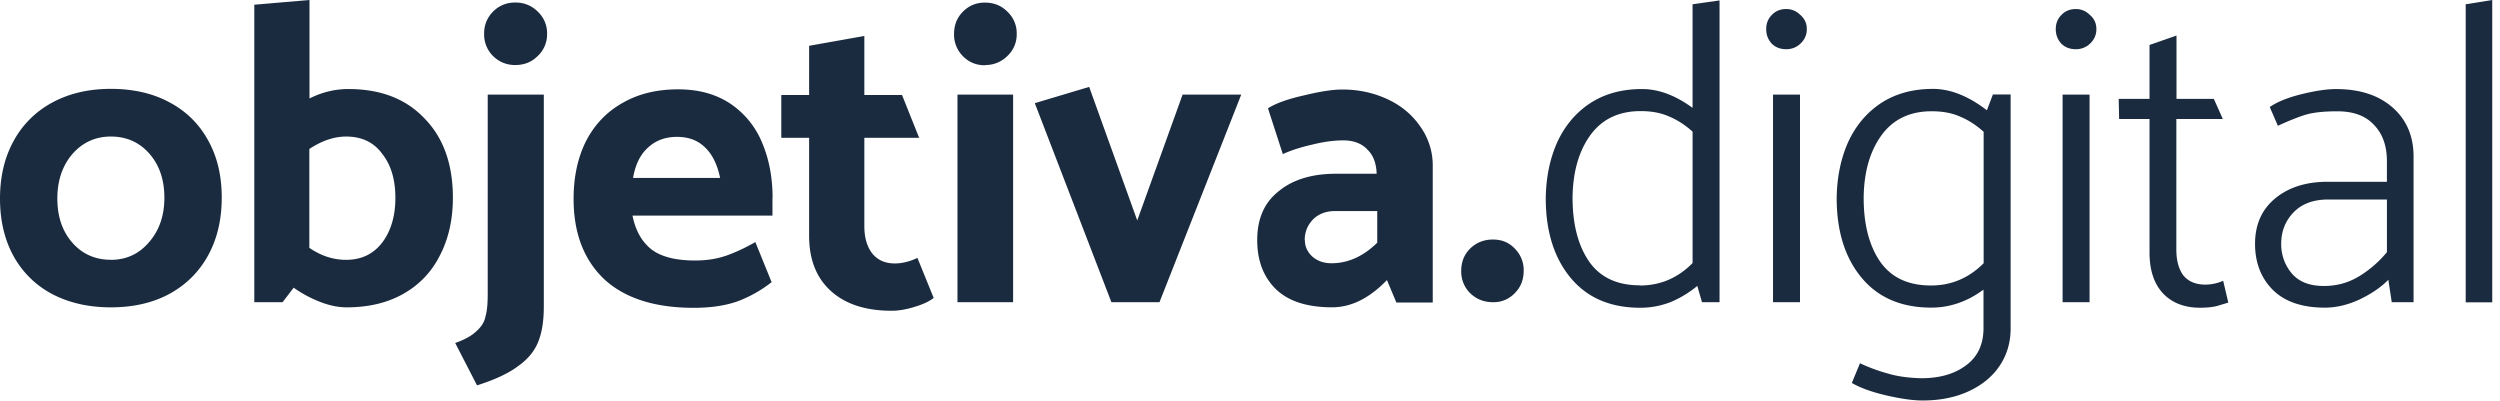 <svg xmlns="http://www.w3.org/2000/svg" xmlns:xlink="http://www.w3.org/1999/xlink" width="156" height="25" fill="none" xmlns:v="https://vecta.io/nano"><g fill="#1b2b3f"><path d="M13.836 12.34c0 1.37-.285 2.573-.855 3.606s-1.38 1.834-2.43 2.404c-1.033.552-2.244.828-3.632.828s-2.6-.276-3.66-.828A5.89 5.89 0 0 1 .855 16C.285 14.966 0 13.764 0 12.393S.285 9.82.855 8.787A5.91 5.91 0 0 1 3.26 6.4c1.05-.57 2.27-.855 3.66-.855s2.6.276 3.632.828c1.05.552 1.86 1.344 2.43 2.377.57 1.015.855 2.208.855 3.58zm-6.918 3.873c.962 0 1.754-.365 2.377-1.095.64-.73.962-1.656.962-2.778s-.312-2.04-.935-2.75-1.425-1.07-2.404-1.07c-.962 0-1.763.365-2.404 1.095-.623.73-.935 1.656-.935 2.778s.312 2.04.935 2.75S5.94 16.21 6.918 16.21zM21.743 5.556c2.012 0 3.597.614 4.754 1.843 1.175 1.2 1.763 2.858 1.763 4.94 0 1.353-.267 2.546-.8 3.58-.516 1.033-1.273 1.834-2.27 2.404s-2.18.855-3.552.855c-.534 0-1.095-.116-1.683-.347s-1.13-.525-1.63-.88l-.694.908h-1.763V.294L19.313 0v6.143c.783-.392 1.594-.588 2.43-.588zM21.6 16.213c.944 0 1.692-.356 2.244-1.068.552-.73.828-1.665.828-2.804s-.276-2.057-.828-2.75c-.524-.715-1.274-1.07-2.244-1.07-.748 0-1.514.258-2.297.775v6.17c.73.5 1.496.748 2.297.748zM32.17 4.06c-.552 0-1.015-.187-1.4-.56a1.88 1.88 0 0 1-.56-1.39 1.89 1.89 0 0 1 .56-1.39 1.88 1.88 0 0 1 1.39-.56 1.89 1.89 0 0 1 1.39.56 1.84 1.84 0 0 1 .588 1.389 1.84 1.84 0 0 1-.588 1.389c-.374.374-.837.56-1.4.56zm1.763 15.1c0 .872-.116 1.594-.347 2.163-.23.588-.65 1.095-1.255 1.522-.588.445-1.442.846-2.564 1.202l-1.362-2.644c.605-.214 1.05-.463 1.335-.748.303-.267.5-.58.56-.935.1-.338.134-.8.134-1.4V5.903h3.5V19.15zm14.277-6.8c0-1.264-.214-2.404-.64-3.42a5.39 5.39 0 0 0-1.976-2.457c-.9-.605-1.986-.908-3.285-.908-1.336 0-2.493.285-3.472.855-.98.552-1.736 1.344-2.27 2.377-.516 1.033-.775 2.235-.775 3.606 0 2.12.632 3.784 1.896 4.995 1.282 1.193 3.152 1.8 5.6 1.8 1.05 0 1.96-.133 2.724-.4a7.93 7.93 0 0 0 2.137-1.202l-1.015-2.5c-.66.374-1.273.66-1.843.855s-1.2.294-1.923.294c-1.23 0-2.146-.24-2.75-.72-.588-.48-.97-1.175-1.15-2.083h8.734V12.34zm-8.707-1.255c.142-.837.454-1.47.935-1.896.48-.445 1.077-.668 1.8-.668s1.3.214 1.736.64c.463.427.784 1.068.962 1.923h-5.422zM53.935 5.93V2.244l-3.446.614V5.93h-1.736V8.6h1.736v6.116c0 1.478.454 2.626 1.362 3.446s2.172 1.23 3.793 1.23c.427 0 .9-.08 1.416-.24.534-.16.935-.347 1.202-.56l-1.015-2.5c-.48.23-.953.347-1.416.347-.605 0-1.077-.214-1.416-.64-.32-.427-.48-.988-.48-1.683V8.6h3.42l-1.068-2.67h-2.35zm7.52-1.87c.552 0 1.015-.187 1.4-.56a1.84 1.84 0 0 0 .588-1.389 1.84 1.84 0 0 0-.588-1.389c-.374-.374-.837-.56-1.4-.56-.534 0-.988.187-1.362.56s-.56.837-.56 1.4a1.89 1.89 0 0 0 .56 1.39c.373.375.828.56 1.362.56zm1.763 14.797V5.903h-3.472v12.954h3.472zm9.134 0l5.102-12.954h-3.66l-2.83 7.853-3-8.333-3.392 1.015 4.78 12.42h2.992zm7.7-9.242c.5-.23 1.104-.427 1.816-.588.712-.178 1.362-.267 1.95-.267.64 0 1.14.187 1.496.56.374.356.57.864.588 1.522h-2.537c-1.496 0-2.7.365-3.58 1.095-.9.712-1.335 1.727-1.335 3.045 0 1.282.392 2.306 1.175 3.072.784.748 1.95 1.122 3.5 1.122 1.193 0 2.333-.57 3.42-1.7l.588 1.4h2.27v-8.52a4.15 4.15 0 0 0-.775-2.457c-.5-.73-1.175-1.3-2.03-1.7s-1.798-.614-2.83-.614c-.605 0-1.416.125-2.43.374-1.015.23-1.754.5-2.217.8l.935 2.885zm1.362 5.37c0-.5.17-.926.507-1.282.356-.356.82-.534 1.4-.534h2.618v1.976c-.873.855-1.825 1.282-2.858 1.282-.48 0-.88-.143-1.202-.427-.303-.285-.454-.623-.454-1.015zm11.742 3.872a1.8 1.8 0 0 0 1.362-.56c.374-.374.56-.837.56-1.4a1.89 1.89 0 0 0-.56-1.39c-.356-.374-.8-.56-1.362-.56s-1.024.187-1.416.56c-.374.374-.56.837-.56 1.4a1.89 1.89 0 0 0 .56 1.39c.392.374.864.56 1.416.56zM107.3.027v18.83h-1.096l-.293-1.015c-.517.427-1.078.766-1.683 1.015-.605.232-1.23.347-1.87.347-1.87 0-3.32-.623-4.353-1.87s-1.55-2.902-1.55-4.968c.018-1.3.258-2.466.72-3.5.48-1.033 1.166-1.843 2.057-2.43.908-.588 1.986-.88 3.232-.88 1.033 0 2.083.392 3.152 1.175V.267l1.683-.24zm-4.968 17.788c1.264 0 2.36-.463 3.285-1.4v-8.2c-.445-.4-.926-.72-1.442-.935-.5-.23-1.096-.347-1.8-.347-1.37 0-2.422.507-3.152 1.522-.712.997-1.077 2.288-1.095 3.873 0 1.674.347 3 1.042 4.006.694.98 1.745 1.47 3.152 1.47z"/><use xlink:href="#B"/><path d="M125.463 5.903v14.6c0 .855-.223 1.62-.668 2.297s-1.086 1.21-1.923 1.603-1.807.588-2.91.588c-.588 0-1.345-.107-2.27-.32-.91-.214-1.62-.472-2.137-.775l.507-1.23a10.77 10.77 0 0 0 1.736.641c.588.178 1.29.276 2.1.294 1.14 0 2.066-.267 2.778-.8.73-.534 1.095-1.31 1.095-2.324v-2.404c-1.015.748-2.1 1.122-3.258 1.122-1.87 0-3.32-.623-4.354-1.87s-1.55-2.902-1.55-4.968c.018-1.3.258-2.466.72-3.5.48-1.033 1.166-1.843 2.057-2.43.908-.588 1.985-.88 3.232-.88 1.086 0 2.208.445 3.365 1.335l.374-.988h1.095zm-4.968 11.912c1.264 0 2.36-.463 3.285-1.39v-8.2c-.445-.4-.926-.72-1.442-.935-.5-.23-1.095-.347-1.8-.347-1.37 0-2.42.507-3.15 1.522-.713.997-1.078 2.288-1.095 3.873 0 1.674.347 3.01 1.04 4.006.695.98 1.745 1.47 3.152 1.47z"/><use xlink:href="#B" x="18.069"/><path d="M135.813 6.17V2.217l-1.683.588V6.17h-1.923l.027 1.255h1.896v8.333c0 1.104.285 1.96.855 2.564.57.588 1.335.88 2.297.88.516 0 .926-.053 1.23-.16l.534-.16-.32-1.362a2.77 2.77 0 0 1-1.095.24c-.623 0-1.086-.196-1.4-.588-.285-.392-.427-.926-.427-1.602V7.425h2.9l-.56-1.255h-2.35zm6.32 1.683c.694-.32 1.273-.552 1.736-.694.48-.142 1.14-.214 1.976-.214 1.015 0 1.78.285 2.297.855.534.552.8 1.3.8 2.244v1.3h-3.605c-1.37-.018-2.484.32-3.34 1.015s-1.282 1.647-1.282 2.858c0 1.175.374 2.137 1.122 2.885.748.73 1.825 1.095 3.232 1.095.712 0 1.433-.17 2.163-.508.748-.356 1.344-.766 1.8-1.23l.213 1.4h1.362V9.78c0-1.282-.436-2.306-1.308-3.072s-2.048-1.15-3.526-1.15c-.588 0-1.3.107-2.163.32s-1.514.48-1.977.8l.508 1.175zm.213 7.372c0-.784.258-1.442.775-1.976s1.237-.8 2.163-.8h3.66v3.285a6.88 6.88 0 0 1-1.762 1.523c-.66.392-1.38.588-2.164.588-.9 0-1.558-.258-2.003-.775a2.8 2.8 0 0 1-.668-1.843zm13.17 3.632V0l-1.656.267v18.6h1.656z"/></g><defs ><path id="B" d="M111.465 3.072c.34 0 .632-.116.882-.347.267-.25.4-.552.4-.908s-.133-.65-.4-.88c-.25-.25-.543-.374-.882-.374-.374 0-.676.125-.908.374-.23.23-.347.525-.347.88s.116.66.347.908c.232.23.534.347.908.347zm.855 15.785V5.903h-1.683v12.954h1.683z"/></defs></svg>